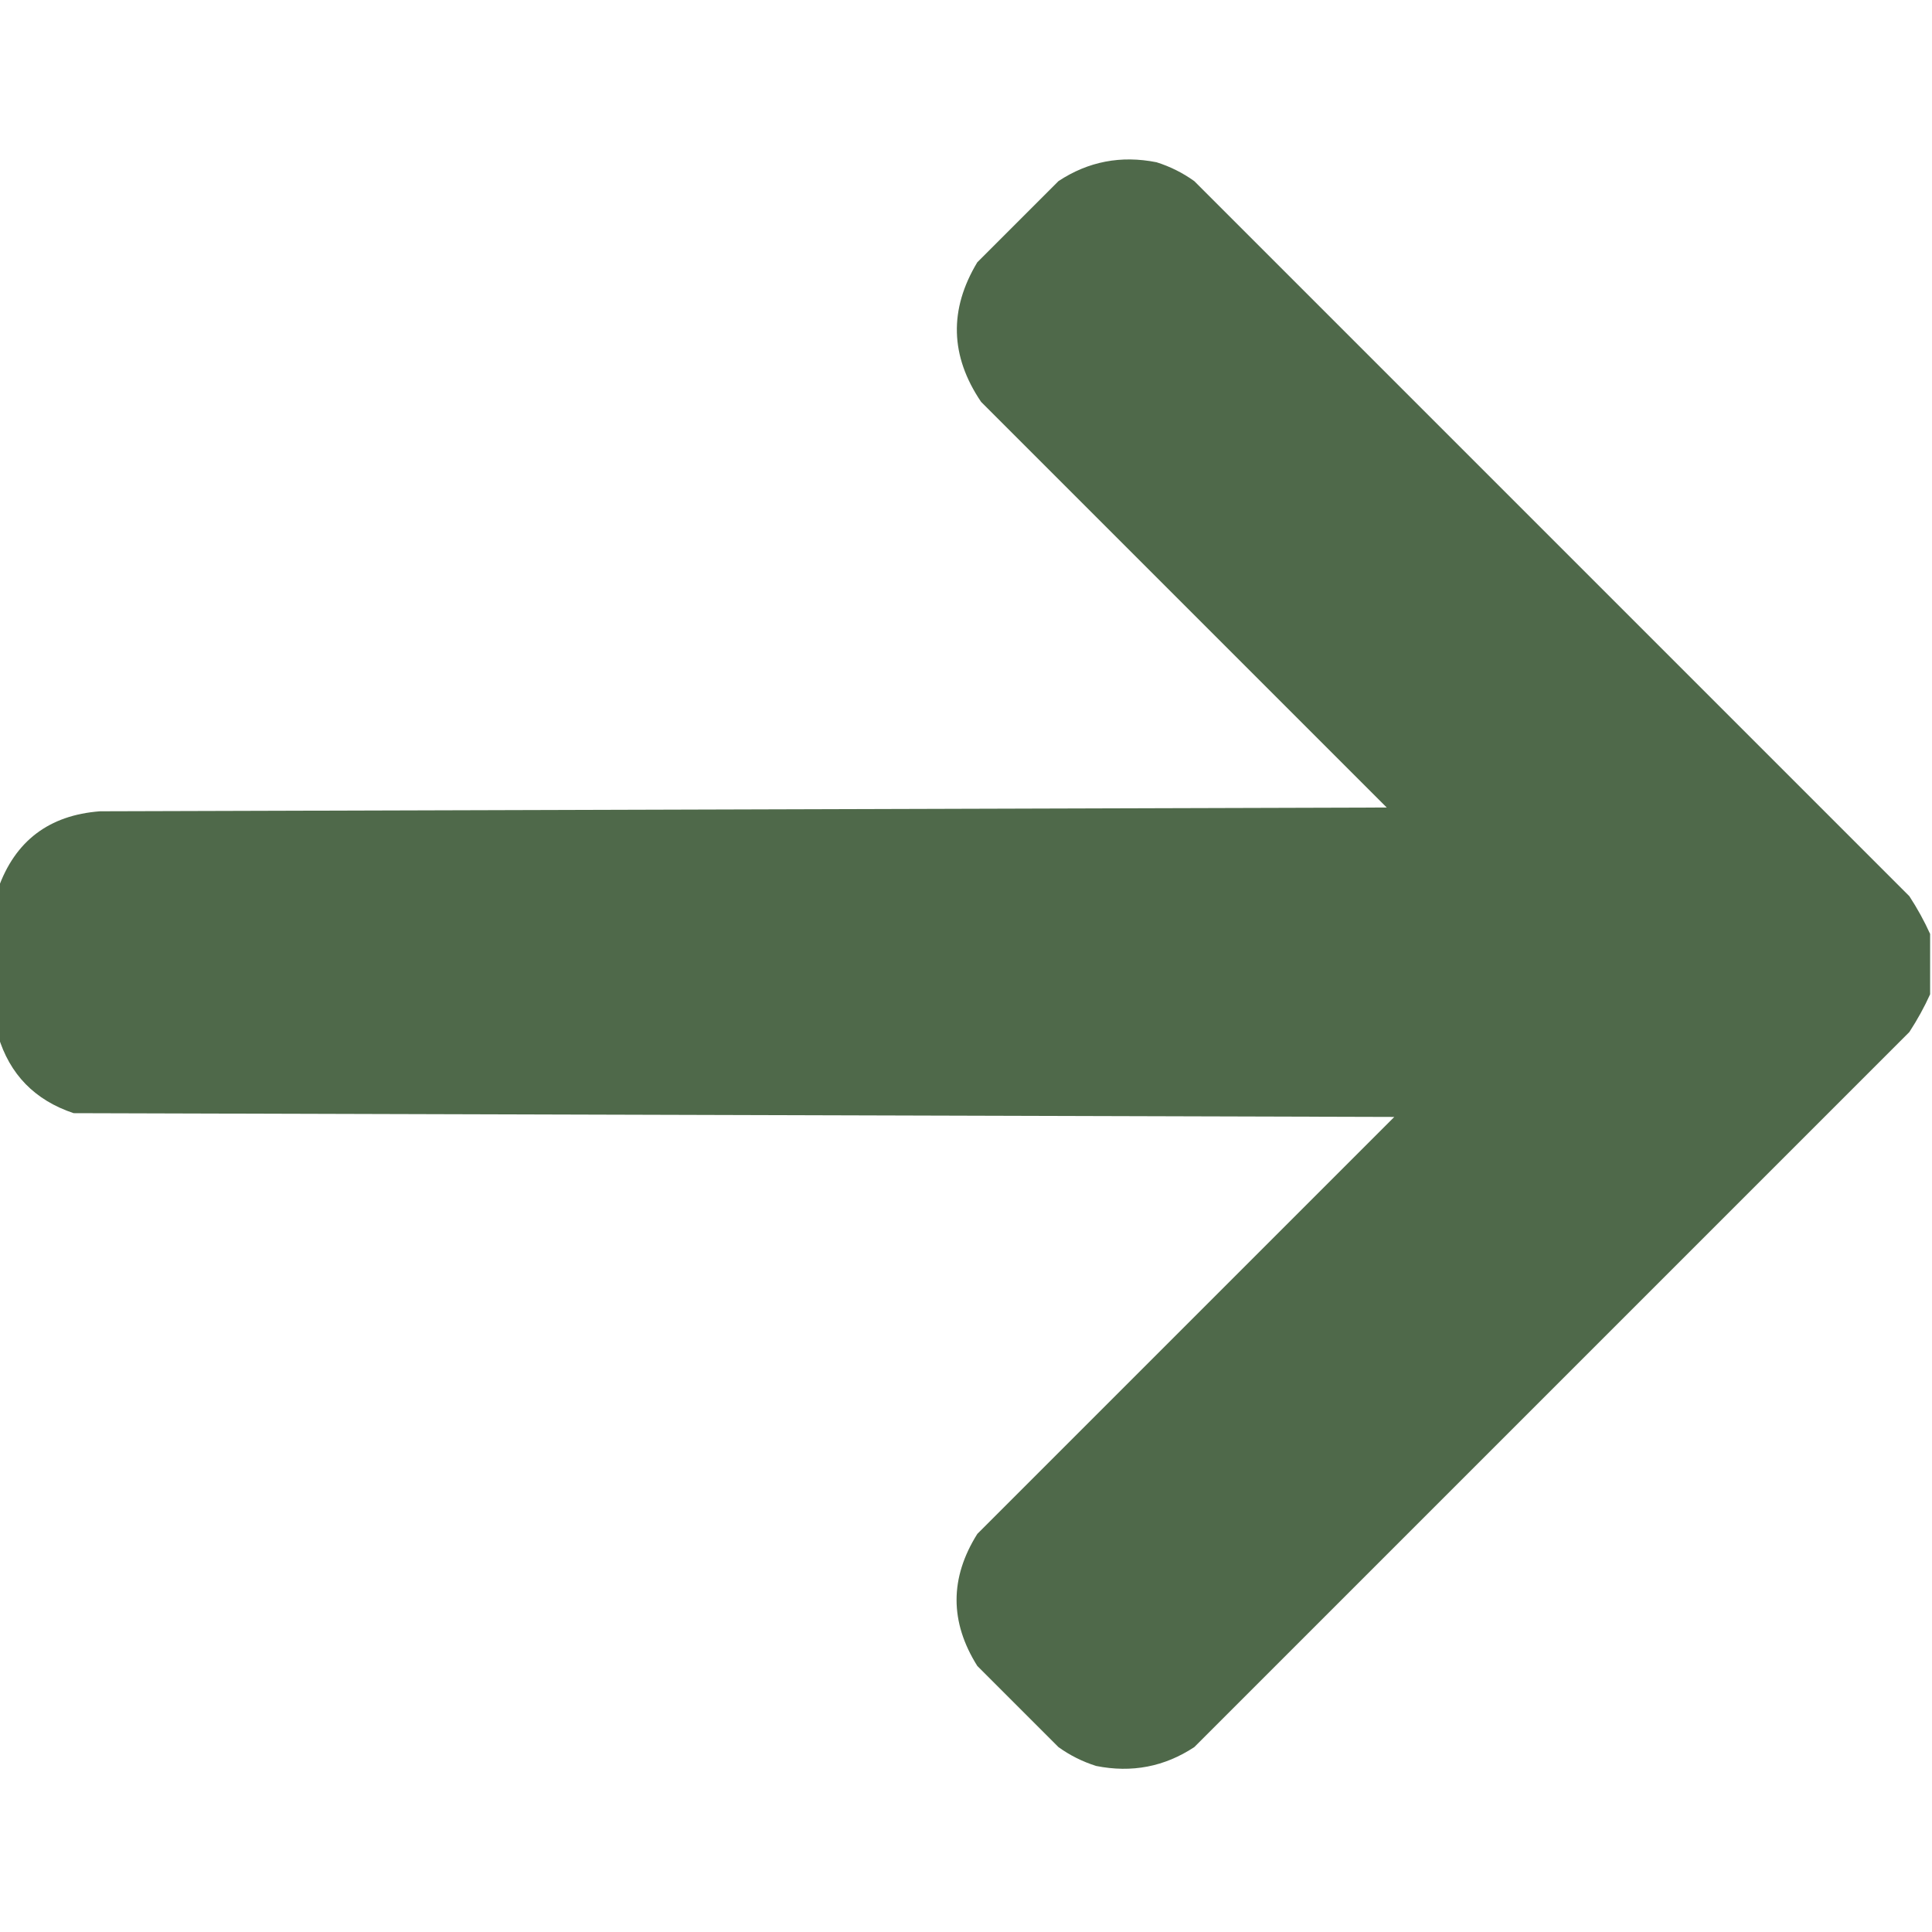<?xml version="1.0" encoding="UTF-8"?>
<!DOCTYPE svg PUBLIC "-//W3C//DTD SVG 1.1//EN" "http://www.w3.org/Graphics/SVG/1.1/DTD/svg11.dtd">
<svg xmlns="http://www.w3.org/2000/svg" version="1.1" width="512px" height="512px" style="shape-rendering:geometricPrecision; text-rendering:geometricPrecision; image-rendering:optimizeQuality; fill-rule:evenodd; clip-rule:evenodd" xmlns:xlink="http://www.w3.org/1999/xlink">
<g><path style="opacity:0.997" fill="#4f694a" d="M 511.5,247.5 C 511.5,252.833 511.5,258.167 511.5,263.5C 509.963,266.9 508.13,270.233 506,273.5C 442.833,336.667 379.667,399.833 316.5,463C 308.6,468.212 299.933,469.879 290.5,468C 286.888,466.861 283.554,465.194 280.5,463C 273.333,455.833 266.167,448.667 259,441.5C 251.667,429.833 251.667,418.167 259,406.5C 295.833,369.667 332.667,332.833 369.5,296C 252.833,295.667 136.167,295.333 19.5,295C 9.221,291.556 2.554,284.722 -0.5,274.5C -0.5,261.5 -0.5,248.5 -0.5,235.5C 3.986,222.86 12.986,216.027 26.5,215C 140.167,214.667 253.833,214.333 367.5,214C 331.667,178.167 295.833,142.333 260,106.5C 251.783,94.359 251.45,82.026 259,69.5C 266.167,62.333 273.333,55.167 280.5,48C 288.4,42.788 297.067,41.121 306.5,43C 310.112,44.139 313.446,45.806 316.5,48C 379.667,111.167 442.833,174.333 506,237.5C 508.13,240.767 509.963,244.1 511.5,247.5 Z"/></g>
</svg>
